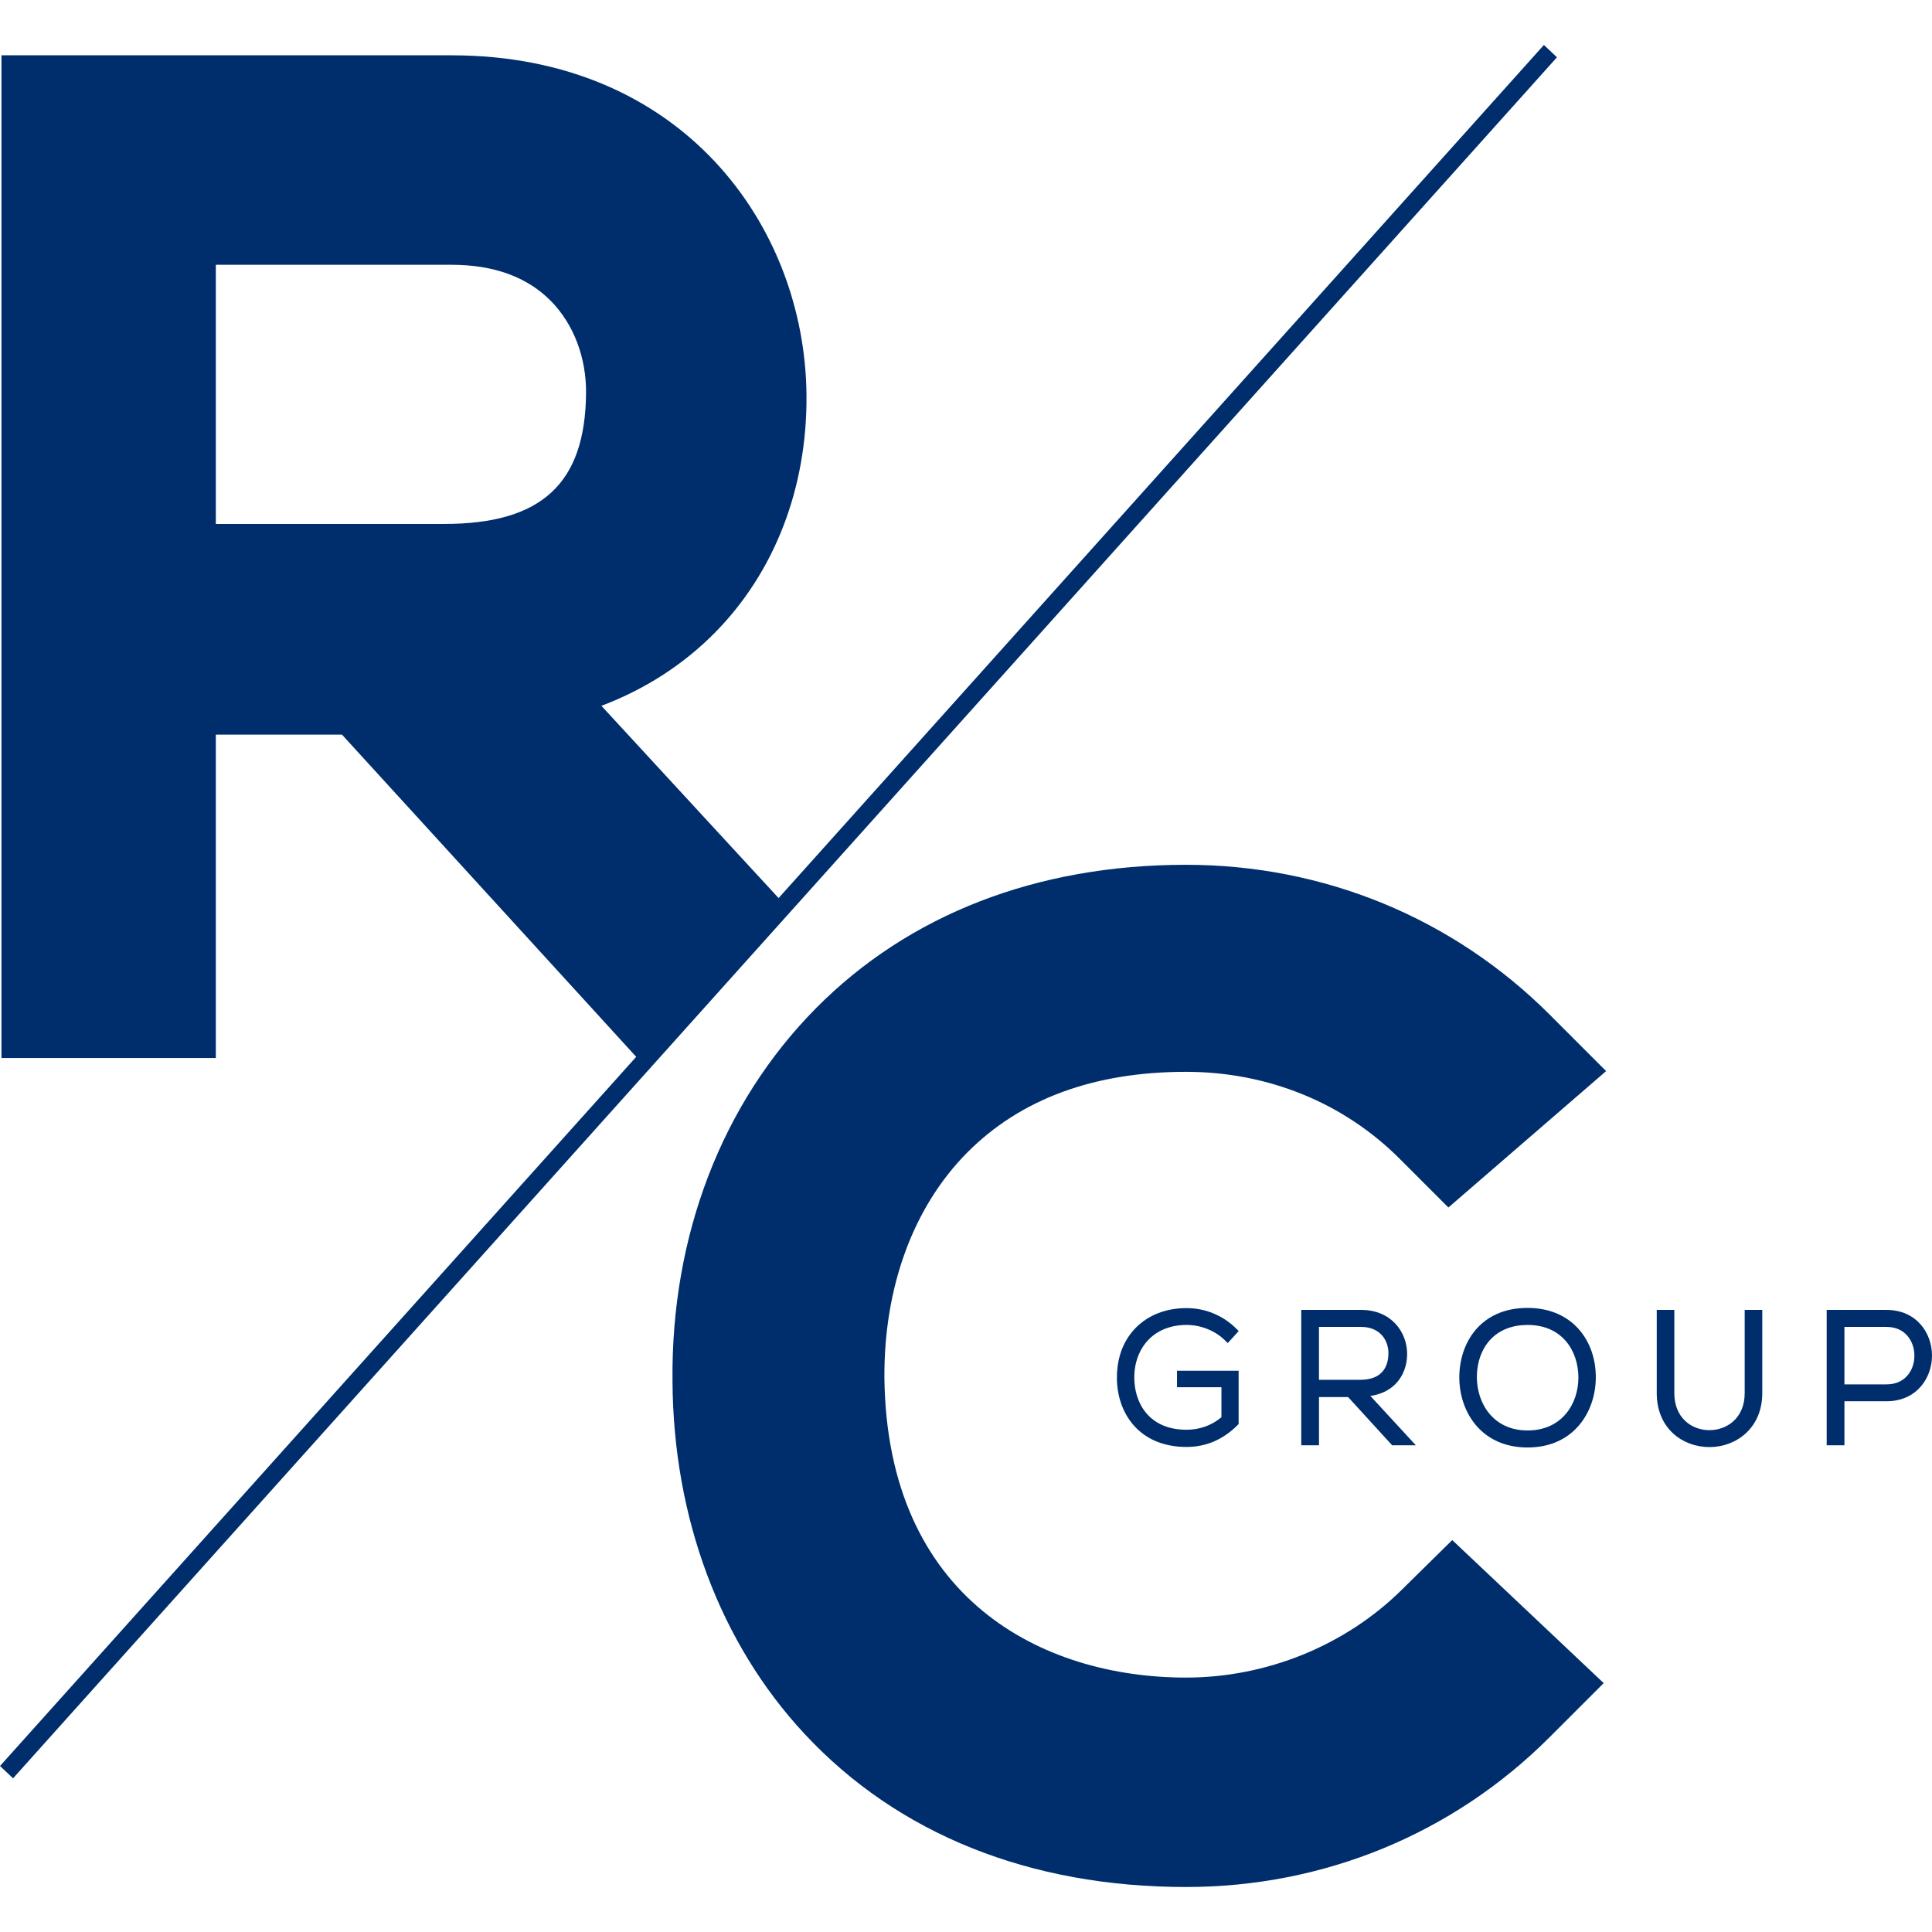 <?xml version="1.0" encoding="utf-8"?>
<!-- Generator: Adobe Illustrator 23.1.1, SVG Export Plug-In . SVG Version: 6.00 Build 0)  -->
<svg version="1.1" id="Calque_1" xmlns="http://www.w3.org/2000/svg" xmlns:xlink="http://www.w3.org/1999/xlink" x="0px" y="0px"
	 viewBox="0 0 80 80" style="enable-background:new 0 0 80 80;" xml:space="preserve">
<style type="text/css">
	.st0{fill:#002E6D;}
</style>
<path class="st0" d="M58.023,65.85c-2.336,2.297-5.585,3.615-8.912,3.615
	c-5.965,0-12.378-3.265-12.49-12.408c-0.023-3.77,1.198-7.086,3.435-9.337
	c2.202-2.215,5.248-3.338,9.055-3.338c3.383,0,6.524,1.277,8.843,3.597
	l2.021,2.021l6.531-5.648l-2.336-2.337c-4.002-4.001-9.35-6.206-15.059-6.206
	c-6.18,0-11.481,2.056-15.329,5.945c-3.892,3.934-6,9.423-5.935,15.438
	c0.029,5.661,1.971,10.848,5.466,14.603c3.861,4.149,9.324,6.342,15.798,6.342
	c5.71,0,11.058-2.204,15.059-6.207l2.236-2.236l-6.272-5.923L58.023,65.85z"/>
<path class="st0" d="M63.93,1.862L32.24,37.187l-7.337-7.96
	c1.797-0.682,3.375-1.693,4.684-3.013c2.489-2.511,3.842-6.013,3.808-9.862
	C33.331,9.364,28.262,2.29,18.698,2.29H0.061V43.81h8.876V30.419h5.223
	l12.184,13.342L0,73.126l0.541,0.51L64.471,2.372L63.93,1.862z M18.395,21.695
	h-9.458V10.964h9.762c1.746,0,3.129,0.504,4.109,1.496
	c0.945,0.957,1.477,2.354,1.459,3.838C24.228,20.031,22.418,21.695,18.395,21.695"
	/>
<path class="st0" d="M49.135,54.863c0.588,0,1.18,0.236,1.582,0.632l0.121,0.12
	l0.454-0.499l-0.112-0.111c-0.549-0.541-1.275-0.839-2.045-0.839
	c-0.846,0-1.57,0.279-2.095,0.805c-0.522,0.524-0.795,1.246-0.791,2.088
	c0,1.421,0.892,2.856,2.886,2.856c0.8,0,1.509-0.303,2.106-0.9l0.048-0.047
	v-2.208h-2.552v0.682h1.84v1.241c-0.393,0.336-0.902,0.52-1.442,0.52
	c-1.599,0-2.166-1.158-2.166-2.152c-0.004-0.631,0.212-1.197,0.608-1.596
	C47.963,55.068,48.501,54.863,49.135,54.863"/>
<path class="st0" d="M57.783,57.309c0.316-0.319,0.487-0.767,0.483-1.262
	c-0.008-0.898-0.663-1.806-1.898-1.806h-2.486v5.606h0.735v-1.998h1.204
	l1.825,1.998h0.982l-1.884-2.044C57.163,57.743,57.519,57.575,57.783,57.309
	 M54.616,57.136v-2.191h1.751c0.338,0,0.622,0.108,0.822,0.31
	c0.196,0.199,0.306,0.484,0.303,0.783c-0.005,0.5-0.213,1.097-1.171,1.097
	H54.616z"/>
<path class="st0" d="M63.253,54.158c-1.952,0-2.826,1.446-2.826,2.878
	c0,1.398,0.884,2.901,2.826,2.901c1.93,0,2.818-1.495,2.826-2.885
	c0.005-0.84-0.282-1.593-0.807-2.121C64.769,54.425,64.07,54.158,63.253,54.158
	 M63.253,59.232c-1.433,0-2.092-1.135-2.098-2.189
	c-0.004-0.649,0.208-1.222,0.598-1.614c0.368-0.371,0.887-0.566,1.5-0.566
	c1.455,0,2.105,1.096,2.105,2.181C65.358,58.098,64.7,59.232,63.253,59.232"/>
<path class="st0" d="M72.244,57.685c0,1.054-0.756,1.535-1.459,1.535
	c-0.383,0-0.739-0.135-1.001-0.38c-0.297-0.277-0.454-0.676-0.454-1.155v-3.444
	h-0.728v3.444c0,0.688,0.237,1.267,0.684,1.676
	c0.396,0.361,0.929,0.56,1.499,0.56c1.087,0,2.187-0.768,2.187-2.236v-3.444
	h-0.728V57.685z"/>
<path class="st0" d="M78.118,54.241h-2.479v5.606h0.735v-1.824h1.744
	C79.354,58.022,80,57.071,80,56.132C80,55.192,79.354,54.241,78.118,54.241 M78.982,56.958
	c-0.208,0.24-0.506,0.366-0.864,0.366h-1.744v-2.379h1.744
	c0.792,0,1.153,0.616,1.153,1.189C79.271,56.451,79.169,56.743,78.982,56.958"/>
</svg>
